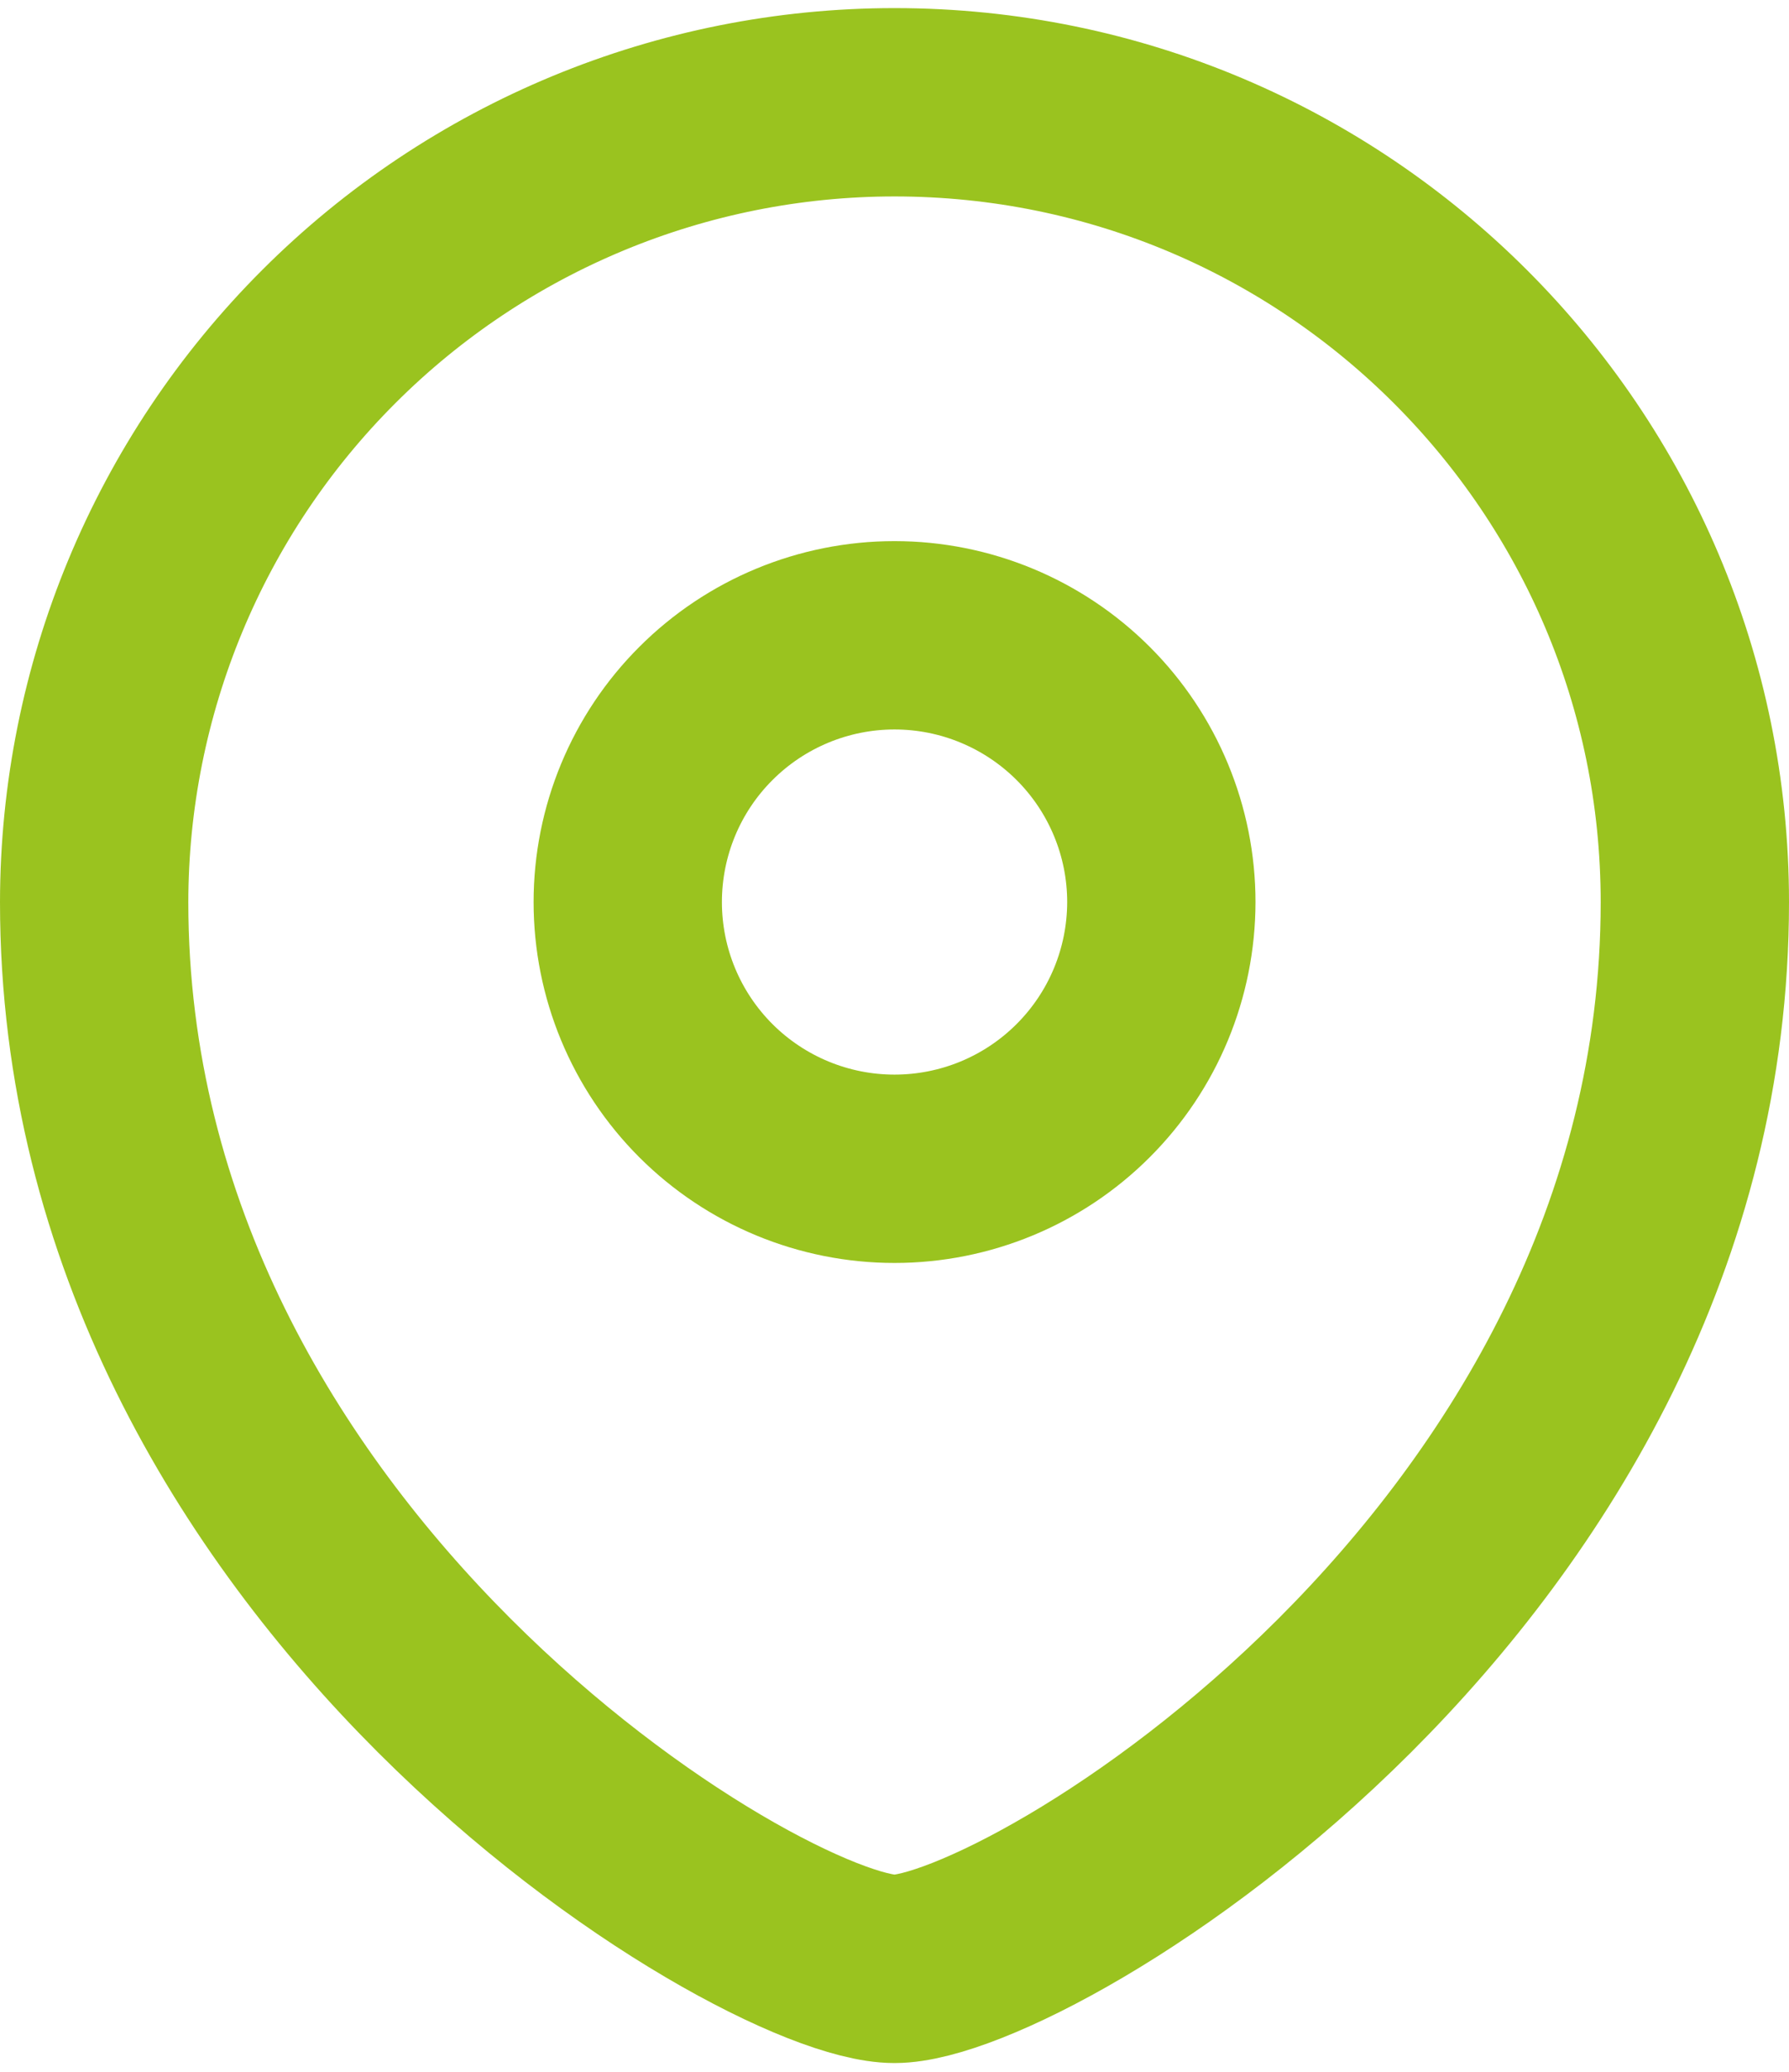 <svg width="19" height="22" viewBox="0 0 19 22" fill="none" xmlns="http://www.w3.org/2000/svg">
<path fill-rule="evenodd" clip-rule="evenodd" d="M9.5 12.411C10.252 12.411 10.972 12.113 11.503 11.582C12.035 11.051 12.333 10.331 12.334 9.579C12.334 8.828 12.035 8.107 11.504 7.576C10.972 7.045 10.252 6.746 9.5 6.746C8.749 6.746 8.028 7.045 7.497 7.576C6.965 8.107 6.667 8.828 6.667 9.579C6.667 10.331 6.966 11.051 7.497 11.582C8.029 12.113 8.749 12.411 9.5 12.411Z" stroke="#9AC31F" stroke-width="2" stroke-linecap="square"/>
<path fill-rule="evenodd" clip-rule="evenodd" d="M18 9.58C18 16.659 10.917 20.907 9.5 20.907C8.083 20.907 1 16.659 1 9.58C1.002 7.327 1.898 5.166 3.492 3.574C5.085 1.981 7.247 1.086 9.5 1.086C14.193 1.086 18 4.89 18 9.58Z" stroke="#9AC31F" stroke-width="2" stroke-linecap="square"/>
</svg>
